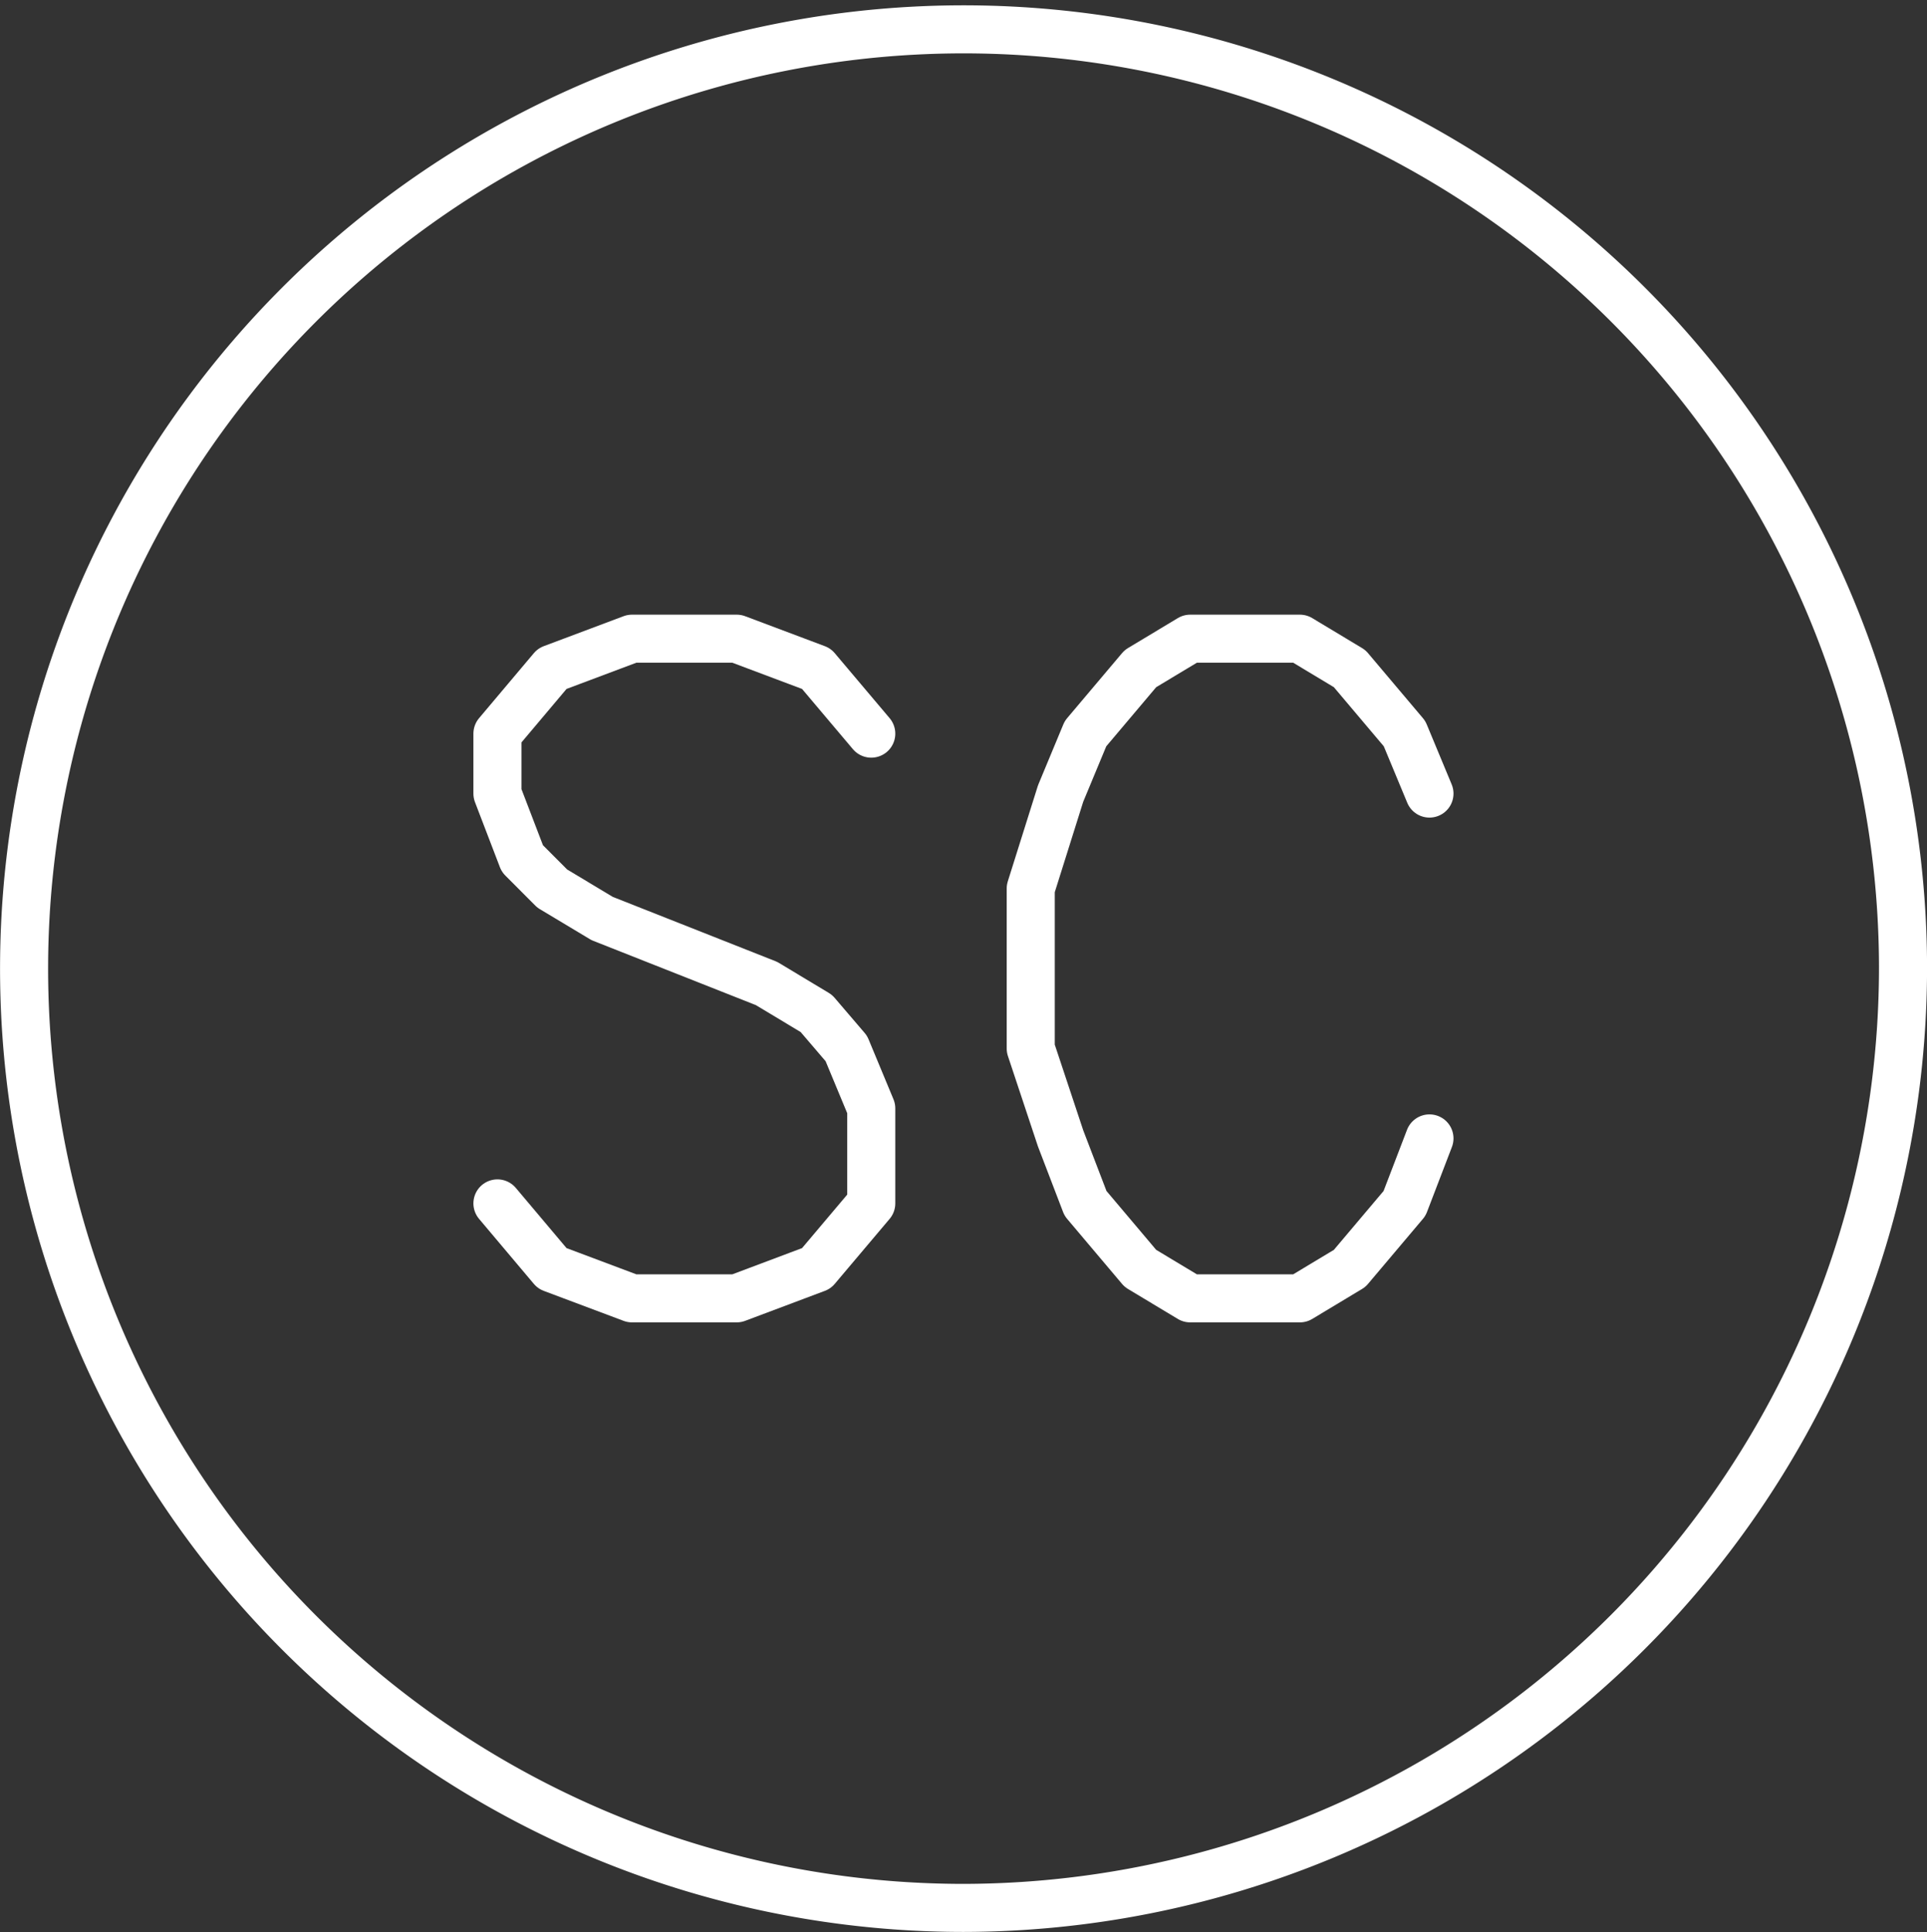 <svg xmlns="http://www.w3.org/2000/svg" viewBox="0 0 18.645 18.697"><rect x="0" y="0" width="18.645" height="18.697" fill="#333333" stroke="none"/><defs><style>.cls-1{fill:none;stroke:#fff;stroke-linecap:round;stroke-linejoin:round;stroke-width:0.465px;}</style></defs><g id="圖層_2" data-name="圖層 2"><g id="圖層_1-2" data-name="圖層 1"><path class="cls-1" d="M18.413,9.348a9.09,9.09,0,1,0-9.09,9.116,9.103,9.103,0,0,0,9.09-9.116"/><polyline class="cls-1" points="13.831 7.68 13.59 7.1 13.059 6.471 12.577 6.181 11.516 6.181 11.034 6.471 10.503 7.1 10.262 7.68 9.973 8.599 9.973 10.147 10.262 11.017 10.503 11.646 11.034 12.275 11.516 12.565 12.577 12.565 13.059 12.275 13.59 11.646 13.831 11.017"/><polyline class="cls-1" points="8.43 7.1 7.899 6.471 7.128 6.181 6.115 6.181 5.343 6.471 4.813 7.1 4.813 7.68 5.054 8.309 5.343 8.599 5.826 8.889 7.417 9.518 7.899 9.808 8.189 10.147 8.43 10.727 8.43 11.646 7.899 12.275 7.128 12.565 6.115 12.565 5.343 12.275 4.813 11.646"/></g></g></svg>